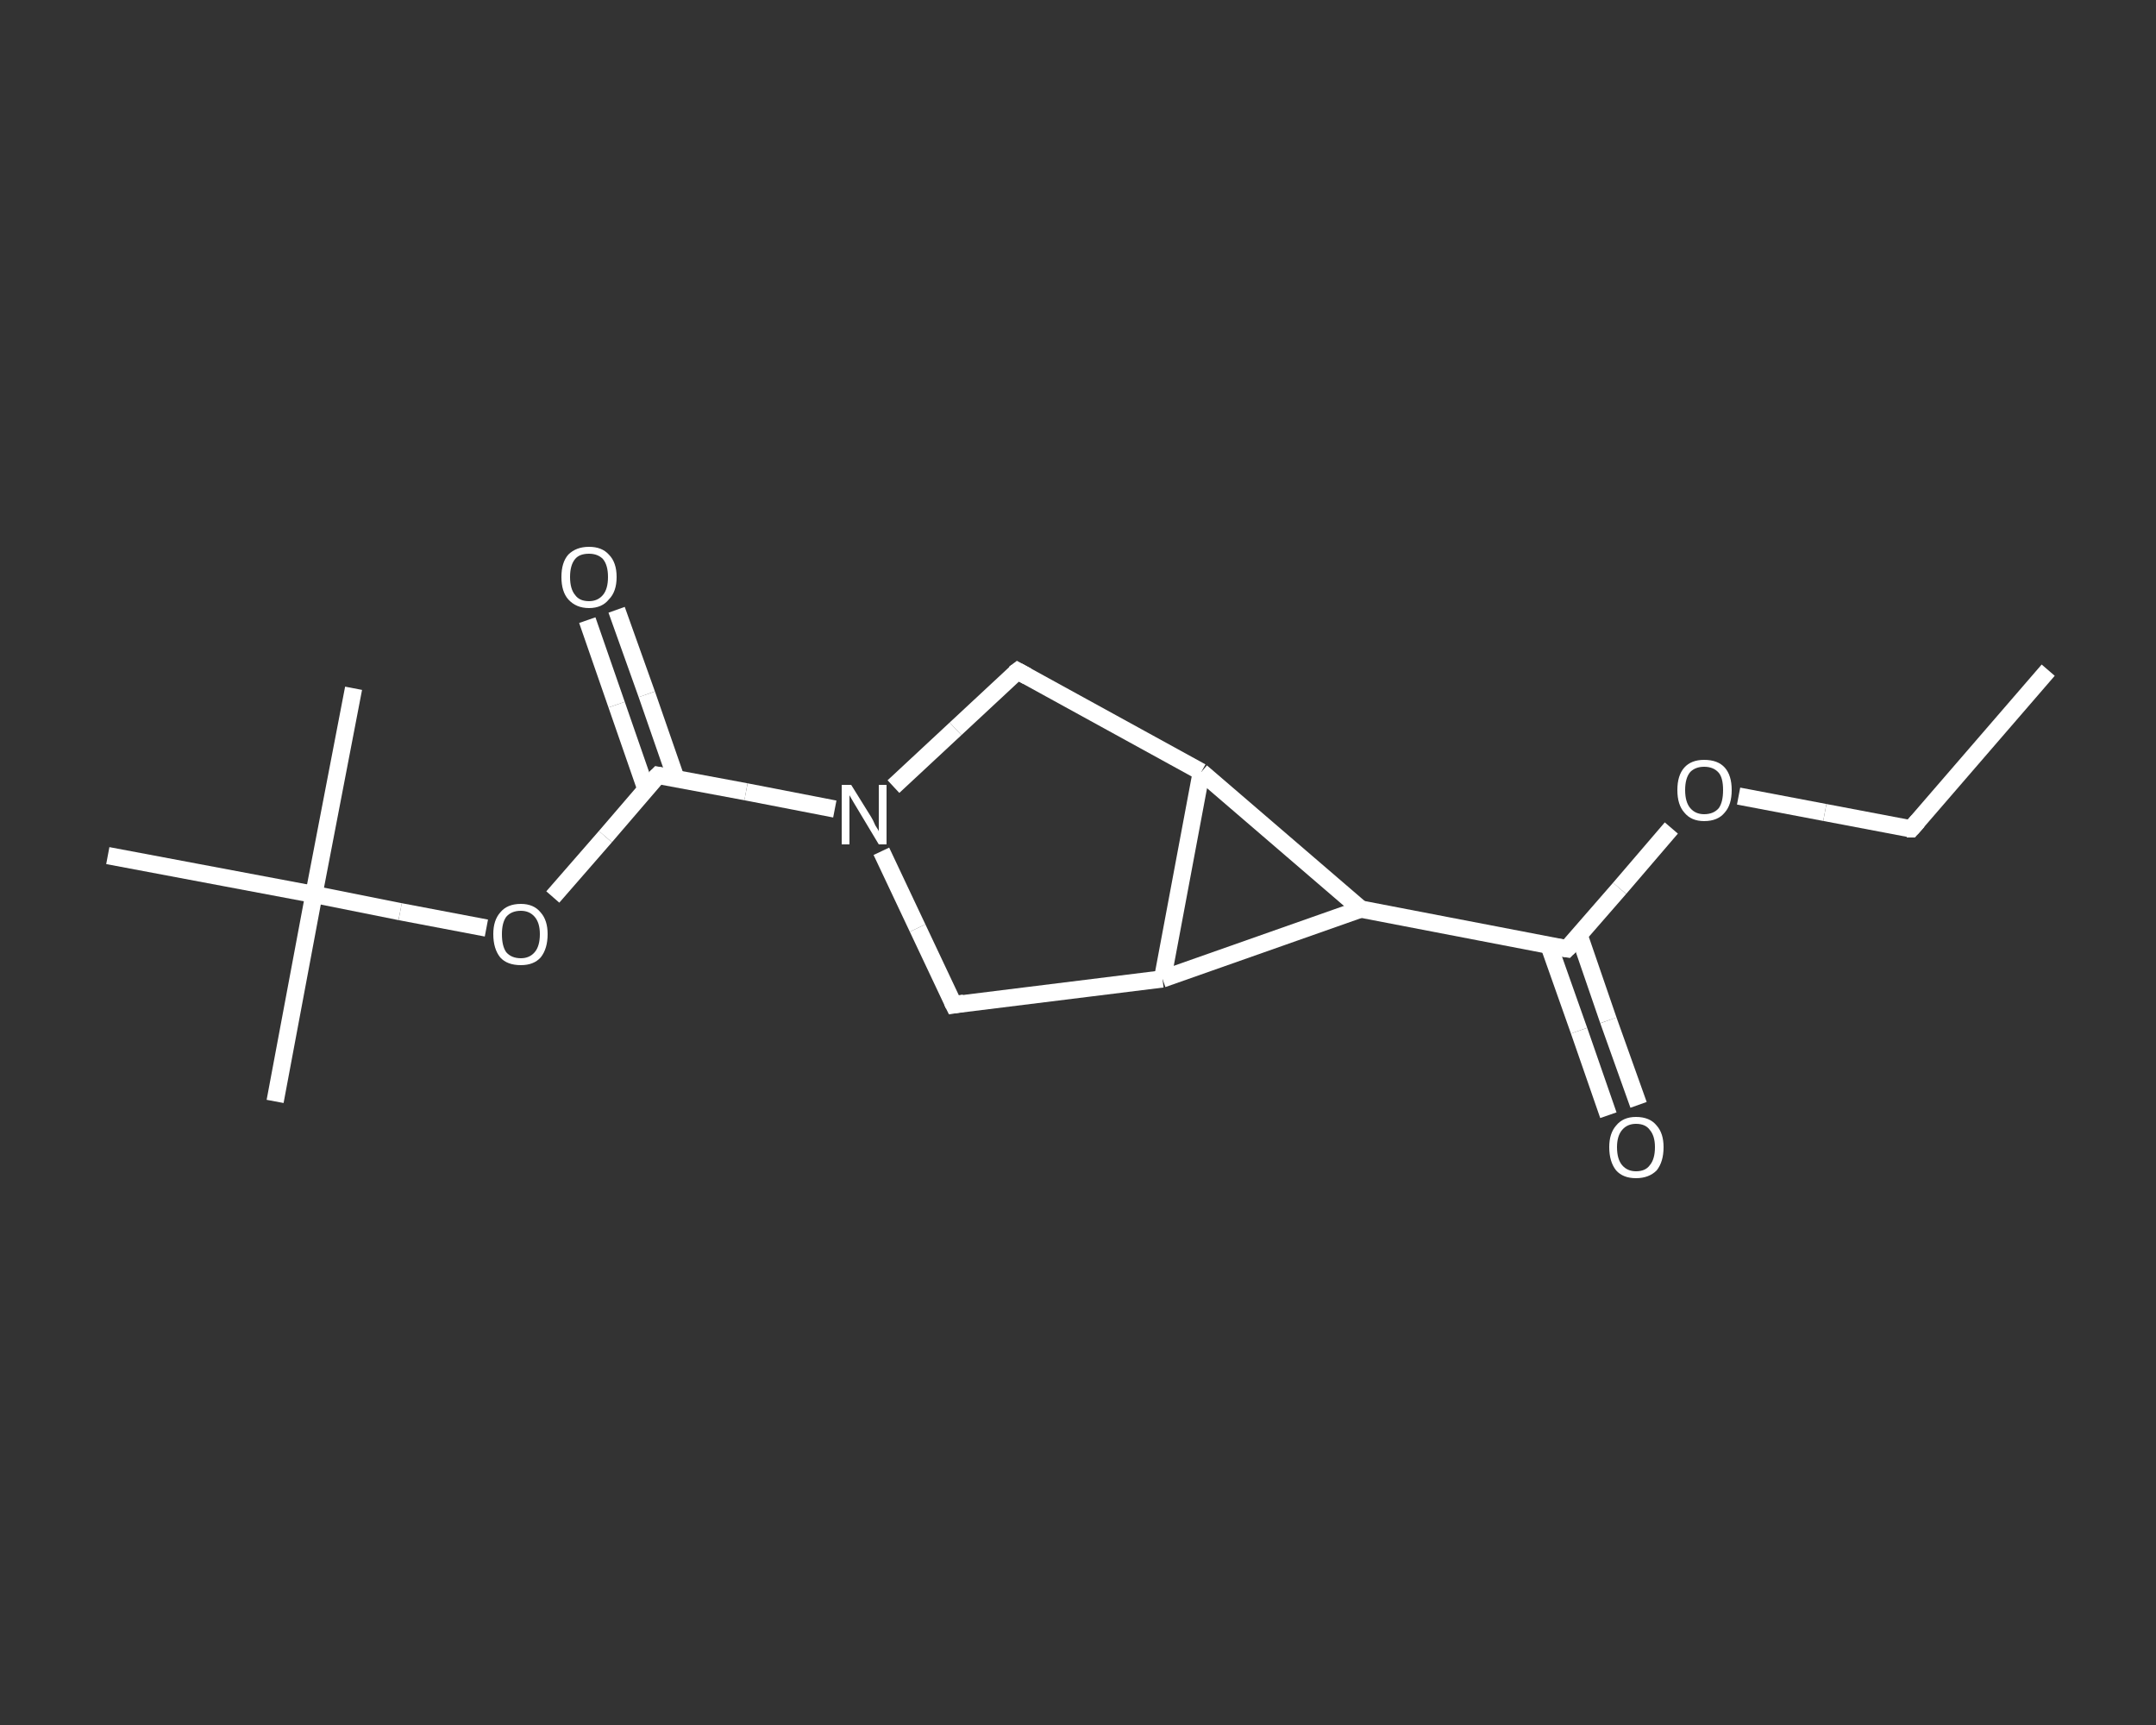 <?xml version='1.0' encoding='iso-8859-1'?>
<svg version='1.1' baseProfile='full'
              xmlns='http://www.w3.org/2000/svg'
                      xmlns:rdkit='http://www.rdkit.org/xml'
                      xmlns:xlink='http://www.w3.org/1999/xlink'
                  xml:space='preserve'
width='250px' height='200px' viewBox='0 0 250 200'>
<rect x="0" y="0" width="250" height="200" fill="#333333" stroke="none"/>
<!-- END OF HEADER -->
<rect style='opacity:1.0;fill:transparent;stroke:none' width='250.0' height='200.0' x='0.0' y='0.0'> </rect>
<path class='bond-0 atom-0 atom-1' d='M 237.5,77.7 L 221.6,96.1' style='fill:none;fill-rule:evenodd;stroke:#FFFFFF;stroke-width:2.0px;stroke-linecap:butt;stroke-linejoin:miter;stroke-opacity:1' />
<path class='bond-1 atom-1 atom-2' d='M 221.6,96.1 L 211.6,94.2' style='fill:none;fill-rule:evenodd;stroke:#FFFFFF;stroke-width:2.0px;stroke-linecap:butt;stroke-linejoin:miter;stroke-opacity:1' />
<path class='bond-1 atom-1 atom-2' d='M 211.6,94.2 L 201.6,92.3' style='fill:none;fill-rule:evenodd;stroke:#FFFFFF;stroke-width:2.0px;stroke-linecap:butt;stroke-linejoin:miter;stroke-opacity:1' />
<path class='bond-2 atom-2 atom-3' d='M 193.8,96.0 L 187.8,103.0' style='fill:none;fill-rule:evenodd;stroke:#FFFFFF;stroke-width:2.0px;stroke-linecap:butt;stroke-linejoin:miter;stroke-opacity:1' />
<path class='bond-2 atom-2 atom-3' d='M 187.8,103.0 L 181.7,110.0' style='fill:none;fill-rule:evenodd;stroke:#FFFFFF;stroke-width:2.0px;stroke-linecap:butt;stroke-linejoin:miter;stroke-opacity:1' />
<path class='bond-3 atom-3 atom-4' d='M 179.6,109.6 L 183.1,119.5' style='fill:none;fill-rule:evenodd;stroke:#FFFFFF;stroke-width:2.0px;stroke-linecap:butt;stroke-linejoin:miter;stroke-opacity:1' />
<path class='bond-3 atom-3 atom-4' d='M 183.1,119.5 L 186.5,129.3' style='fill:none;fill-rule:evenodd;stroke:#FFFFFF;stroke-width:2.0px;stroke-linecap:butt;stroke-linejoin:miter;stroke-opacity:1' />
<path class='bond-3 atom-3 atom-4' d='M 183.1,108.4 L 186.5,118.3' style='fill:none;fill-rule:evenodd;stroke:#FFFFFF;stroke-width:2.0px;stroke-linecap:butt;stroke-linejoin:miter;stroke-opacity:1' />
<path class='bond-3 atom-3 atom-4' d='M 186.5,118.3 L 190.0,128.1' style='fill:none;fill-rule:evenodd;stroke:#FFFFFF;stroke-width:2.0px;stroke-linecap:butt;stroke-linejoin:miter;stroke-opacity:1' />
<path class='bond-4 atom-3 atom-5' d='M 181.7,110.0 L 157.8,105.4' style='fill:none;fill-rule:evenodd;stroke:#FFFFFF;stroke-width:2.0px;stroke-linecap:butt;stroke-linejoin:miter;stroke-opacity:1' />
<path class='bond-5 atom-5 atom-6' d='M 157.8,105.4 L 134.8,113.5' style='fill:none;fill-rule:evenodd;stroke:#FFFFFF;stroke-width:2.0px;stroke-linecap:butt;stroke-linejoin:miter;stroke-opacity:1' />
<path class='bond-6 atom-6 atom-7' d='M 134.8,113.5 L 110.6,116.5' style='fill:none;fill-rule:evenodd;stroke:#FFFFFF;stroke-width:2.0px;stroke-linecap:butt;stroke-linejoin:miter;stroke-opacity:1' />
<path class='bond-7 atom-7 atom-8' d='M 110.6,116.5 L 106.4,107.6' style='fill:none;fill-rule:evenodd;stroke:#FFFFFF;stroke-width:2.0px;stroke-linecap:butt;stroke-linejoin:miter;stroke-opacity:1' />
<path class='bond-7 atom-7 atom-8' d='M 106.4,107.6 L 102.2,98.7' style='fill:none;fill-rule:evenodd;stroke:#FFFFFF;stroke-width:2.0px;stroke-linecap:butt;stroke-linejoin:miter;stroke-opacity:1' />
<path class='bond-8 atom-8 atom-9' d='M 96.8,93.8 L 86.5,91.8' style='fill:none;fill-rule:evenodd;stroke:#FFFFFF;stroke-width:2.0px;stroke-linecap:butt;stroke-linejoin:miter;stroke-opacity:1' />
<path class='bond-8 atom-8 atom-9' d='M 86.5,91.8 L 76.3,89.9' style='fill:none;fill-rule:evenodd;stroke:#FFFFFF;stroke-width:2.0px;stroke-linecap:butt;stroke-linejoin:miter;stroke-opacity:1' />
<path class='bond-9 atom-9 atom-10' d='M 78.4,90.3 L 75.0,80.5' style='fill:none;fill-rule:evenodd;stroke:#FFFFFF;stroke-width:2.0px;stroke-linecap:butt;stroke-linejoin:miter;stroke-opacity:1' />
<path class='bond-9 atom-9 atom-10' d='M 75.0,80.5 L 71.5,70.7' style='fill:none;fill-rule:evenodd;stroke:#FFFFFF;stroke-width:2.0px;stroke-linecap:butt;stroke-linejoin:miter;stroke-opacity:1' />
<path class='bond-9 atom-9 atom-10' d='M 74.9,91.5 L 71.5,81.7' style='fill:none;fill-rule:evenodd;stroke:#FFFFFF;stroke-width:2.0px;stroke-linecap:butt;stroke-linejoin:miter;stroke-opacity:1' />
<path class='bond-9 atom-9 atom-10' d='M 71.5,81.7 L 68.1,71.9' style='fill:none;fill-rule:evenodd;stroke:#FFFFFF;stroke-width:2.0px;stroke-linecap:butt;stroke-linejoin:miter;stroke-opacity:1' />
<path class='bond-10 atom-9 atom-11' d='M 76.3,89.9 L 70.2,97.0' style='fill:none;fill-rule:evenodd;stroke:#FFFFFF;stroke-width:2.0px;stroke-linecap:butt;stroke-linejoin:miter;stroke-opacity:1' />
<path class='bond-10 atom-9 atom-11' d='M 70.2,97.0 L 64.1,104.0' style='fill:none;fill-rule:evenodd;stroke:#FFFFFF;stroke-width:2.0px;stroke-linecap:butt;stroke-linejoin:miter;stroke-opacity:1' />
<path class='bond-11 atom-11 atom-12' d='M 56.4,107.6 L 46.4,105.7' style='fill:none;fill-rule:evenodd;stroke:#FFFFFF;stroke-width:2.0px;stroke-linecap:butt;stroke-linejoin:miter;stroke-opacity:1' />
<path class='bond-11 atom-11 atom-12' d='M 46.4,105.7 L 36.4,103.7' style='fill:none;fill-rule:evenodd;stroke:#FFFFFF;stroke-width:2.0px;stroke-linecap:butt;stroke-linejoin:miter;stroke-opacity:1' />
<path class='bond-12 atom-12 atom-13' d='M 36.4,103.7 L 31.9,127.7' style='fill:none;fill-rule:evenodd;stroke:#FFFFFF;stroke-width:2.0px;stroke-linecap:butt;stroke-linejoin:miter;stroke-opacity:1' />
<path class='bond-13 atom-12 atom-14' d='M 36.4,103.7 L 41.0,79.8' style='fill:none;fill-rule:evenodd;stroke:#FFFFFF;stroke-width:2.0px;stroke-linecap:butt;stroke-linejoin:miter;stroke-opacity:1' />
<path class='bond-14 atom-12 atom-15' d='M 36.4,103.7 L 12.5,99.2' style='fill:none;fill-rule:evenodd;stroke:#FFFFFF;stroke-width:2.0px;stroke-linecap:butt;stroke-linejoin:miter;stroke-opacity:1' />
<path class='bond-15 atom-8 atom-16' d='M 103.6,91.2 L 110.8,84.5' style='fill:none;fill-rule:evenodd;stroke:#FFFFFF;stroke-width:2.0px;stroke-linecap:butt;stroke-linejoin:miter;stroke-opacity:1' />
<path class='bond-15 atom-8 atom-16' d='M 110.8,84.5 L 118.0,77.8' style='fill:none;fill-rule:evenodd;stroke:#FFFFFF;stroke-width:2.0px;stroke-linecap:butt;stroke-linejoin:miter;stroke-opacity:1' />
<path class='bond-16 atom-16 atom-17' d='M 118.0,77.8 L 139.3,89.5' style='fill:none;fill-rule:evenodd;stroke:#FFFFFF;stroke-width:2.0px;stroke-linecap:butt;stroke-linejoin:miter;stroke-opacity:1' />
<path class='bond-17 atom-17 atom-5' d='M 139.3,89.5 L 157.8,105.4' style='fill:none;fill-rule:evenodd;stroke:#FFFFFF;stroke-width:2.0px;stroke-linecap:butt;stroke-linejoin:miter;stroke-opacity:1' />
<path class='bond-18 atom-17 atom-6' d='M 139.3,89.5 L 134.8,113.5' style='fill:none;fill-rule:evenodd;stroke:#FFFFFF;stroke-width:2.0px;stroke-linecap:butt;stroke-linejoin:miter;stroke-opacity:1' />
<path d='M 222.4,95.2 L 221.6,96.1 L 221.1,96.1' style='fill:none;stroke:#FFFFFF;stroke-width:2.0px;stroke-linecap:butt;stroke-linejoin:miter;stroke-opacity:1;' />
<path d='M 182.0,109.7 L 181.7,110.0 L 180.5,109.8' style='fill:none;stroke:#FFFFFF;stroke-width:2.0px;stroke-linecap:butt;stroke-linejoin:miter;stroke-opacity:1;' />
<path d='M 111.8,116.3 L 110.6,116.5 L 110.4,116.1' style='fill:none;stroke:#FFFFFF;stroke-width:2.0px;stroke-linecap:butt;stroke-linejoin:miter;stroke-opacity:1;' />
<path d='M 76.8,90.0 L 76.3,89.9 L 76.0,90.2' style='fill:none;stroke:#FFFFFF;stroke-width:2.0px;stroke-linecap:butt;stroke-linejoin:miter;stroke-opacity:1;' />
<path d='M 117.6,78.1 L 118.0,77.8 L 119.1,78.4' style='fill:none;stroke:#FFFFFF;stroke-width:2.0px;stroke-linecap:butt;stroke-linejoin:miter;stroke-opacity:1;' />
<path class='atom-2' d='M 194.5 91.6
Q 194.5 89.9, 195.3 89.0
Q 196.1 88.1, 197.6 88.1
Q 199.2 88.1, 200.0 89.0
Q 200.8 89.9, 200.8 91.6
Q 200.8 93.3, 200.0 94.2
Q 199.2 95.2, 197.6 95.2
Q 196.1 95.2, 195.3 94.2
Q 194.5 93.3, 194.5 91.6
M 197.6 94.4
Q 198.7 94.4, 199.3 93.7
Q 199.8 93.0, 199.8 91.6
Q 199.8 90.2, 199.3 89.6
Q 198.7 88.9, 197.6 88.9
Q 196.6 88.9, 196.0 89.5
Q 195.4 90.2, 195.4 91.6
Q 195.4 93.0, 196.0 93.7
Q 196.6 94.4, 197.6 94.4
' fill='#FFFFFF'/>
<path class='atom-4' d='M 186.6 133.0
Q 186.6 131.4, 187.4 130.5
Q 188.2 129.5, 189.7 129.5
Q 191.3 129.5, 192.1 130.5
Q 192.9 131.4, 192.9 133.0
Q 192.9 134.7, 192.1 135.7
Q 191.2 136.6, 189.7 136.6
Q 188.2 136.6, 187.4 135.7
Q 186.6 134.7, 186.6 133.0
M 189.7 135.8
Q 190.8 135.8, 191.3 135.1
Q 191.9 134.4, 191.9 133.0
Q 191.9 131.7, 191.3 131.0
Q 190.8 130.3, 189.7 130.3
Q 188.7 130.3, 188.1 131.0
Q 187.5 131.7, 187.5 133.0
Q 187.5 134.4, 188.1 135.1
Q 188.7 135.8, 189.7 135.8
' fill='#FFFFFF'/>
<path class='atom-8' d='M 98.7 91.0
L 101.0 94.7
Q 101.2 95.0, 101.5 95.7
Q 101.9 96.3, 101.9 96.4
L 101.9 91.0
L 102.8 91.0
L 102.8 97.9
L 101.9 97.9
L 99.5 93.9
Q 99.2 93.4, 98.9 92.9
Q 98.6 92.4, 98.5 92.2
L 98.5 97.9
L 97.6 97.9
L 97.6 91.0
L 98.7 91.0
' fill='#FFFFFF'/>
<path class='atom-10' d='M 65.1 66.9
Q 65.1 65.2, 65.9 64.3
Q 66.8 63.4, 68.3 63.4
Q 69.8 63.4, 70.6 64.3
Q 71.5 65.2, 71.5 66.9
Q 71.5 68.6, 70.6 69.5
Q 69.8 70.5, 68.3 70.5
Q 66.8 70.5, 65.9 69.5
Q 65.1 68.6, 65.1 66.9
M 68.3 69.7
Q 69.3 69.7, 69.9 69.0
Q 70.5 68.3, 70.5 66.9
Q 70.5 65.5, 69.9 64.8
Q 69.3 64.2, 68.3 64.2
Q 67.2 64.2, 66.7 64.8
Q 66.1 65.5, 66.1 66.9
Q 66.1 68.3, 66.7 69.0
Q 67.2 69.7, 68.3 69.7
' fill='#FFFFFF'/>
<path class='atom-11' d='M 57.2 108.3
Q 57.2 106.7, 58.0 105.8
Q 58.8 104.8, 60.4 104.8
Q 61.9 104.8, 62.7 105.8
Q 63.5 106.7, 63.5 108.3
Q 63.5 110.0, 62.7 111.0
Q 61.9 111.9, 60.4 111.9
Q 58.8 111.9, 58.0 111.0
Q 57.2 110.0, 57.2 108.3
M 60.4 111.1
Q 61.4 111.1, 62.0 110.4
Q 62.6 109.7, 62.6 108.3
Q 62.6 107.0, 62.0 106.3
Q 61.4 105.6, 60.4 105.6
Q 59.3 105.6, 58.7 106.3
Q 58.2 107.0, 58.2 108.3
Q 58.2 109.7, 58.7 110.4
Q 59.3 111.1, 60.4 111.1
' fill='#FFFFFF'/>
</svg>
